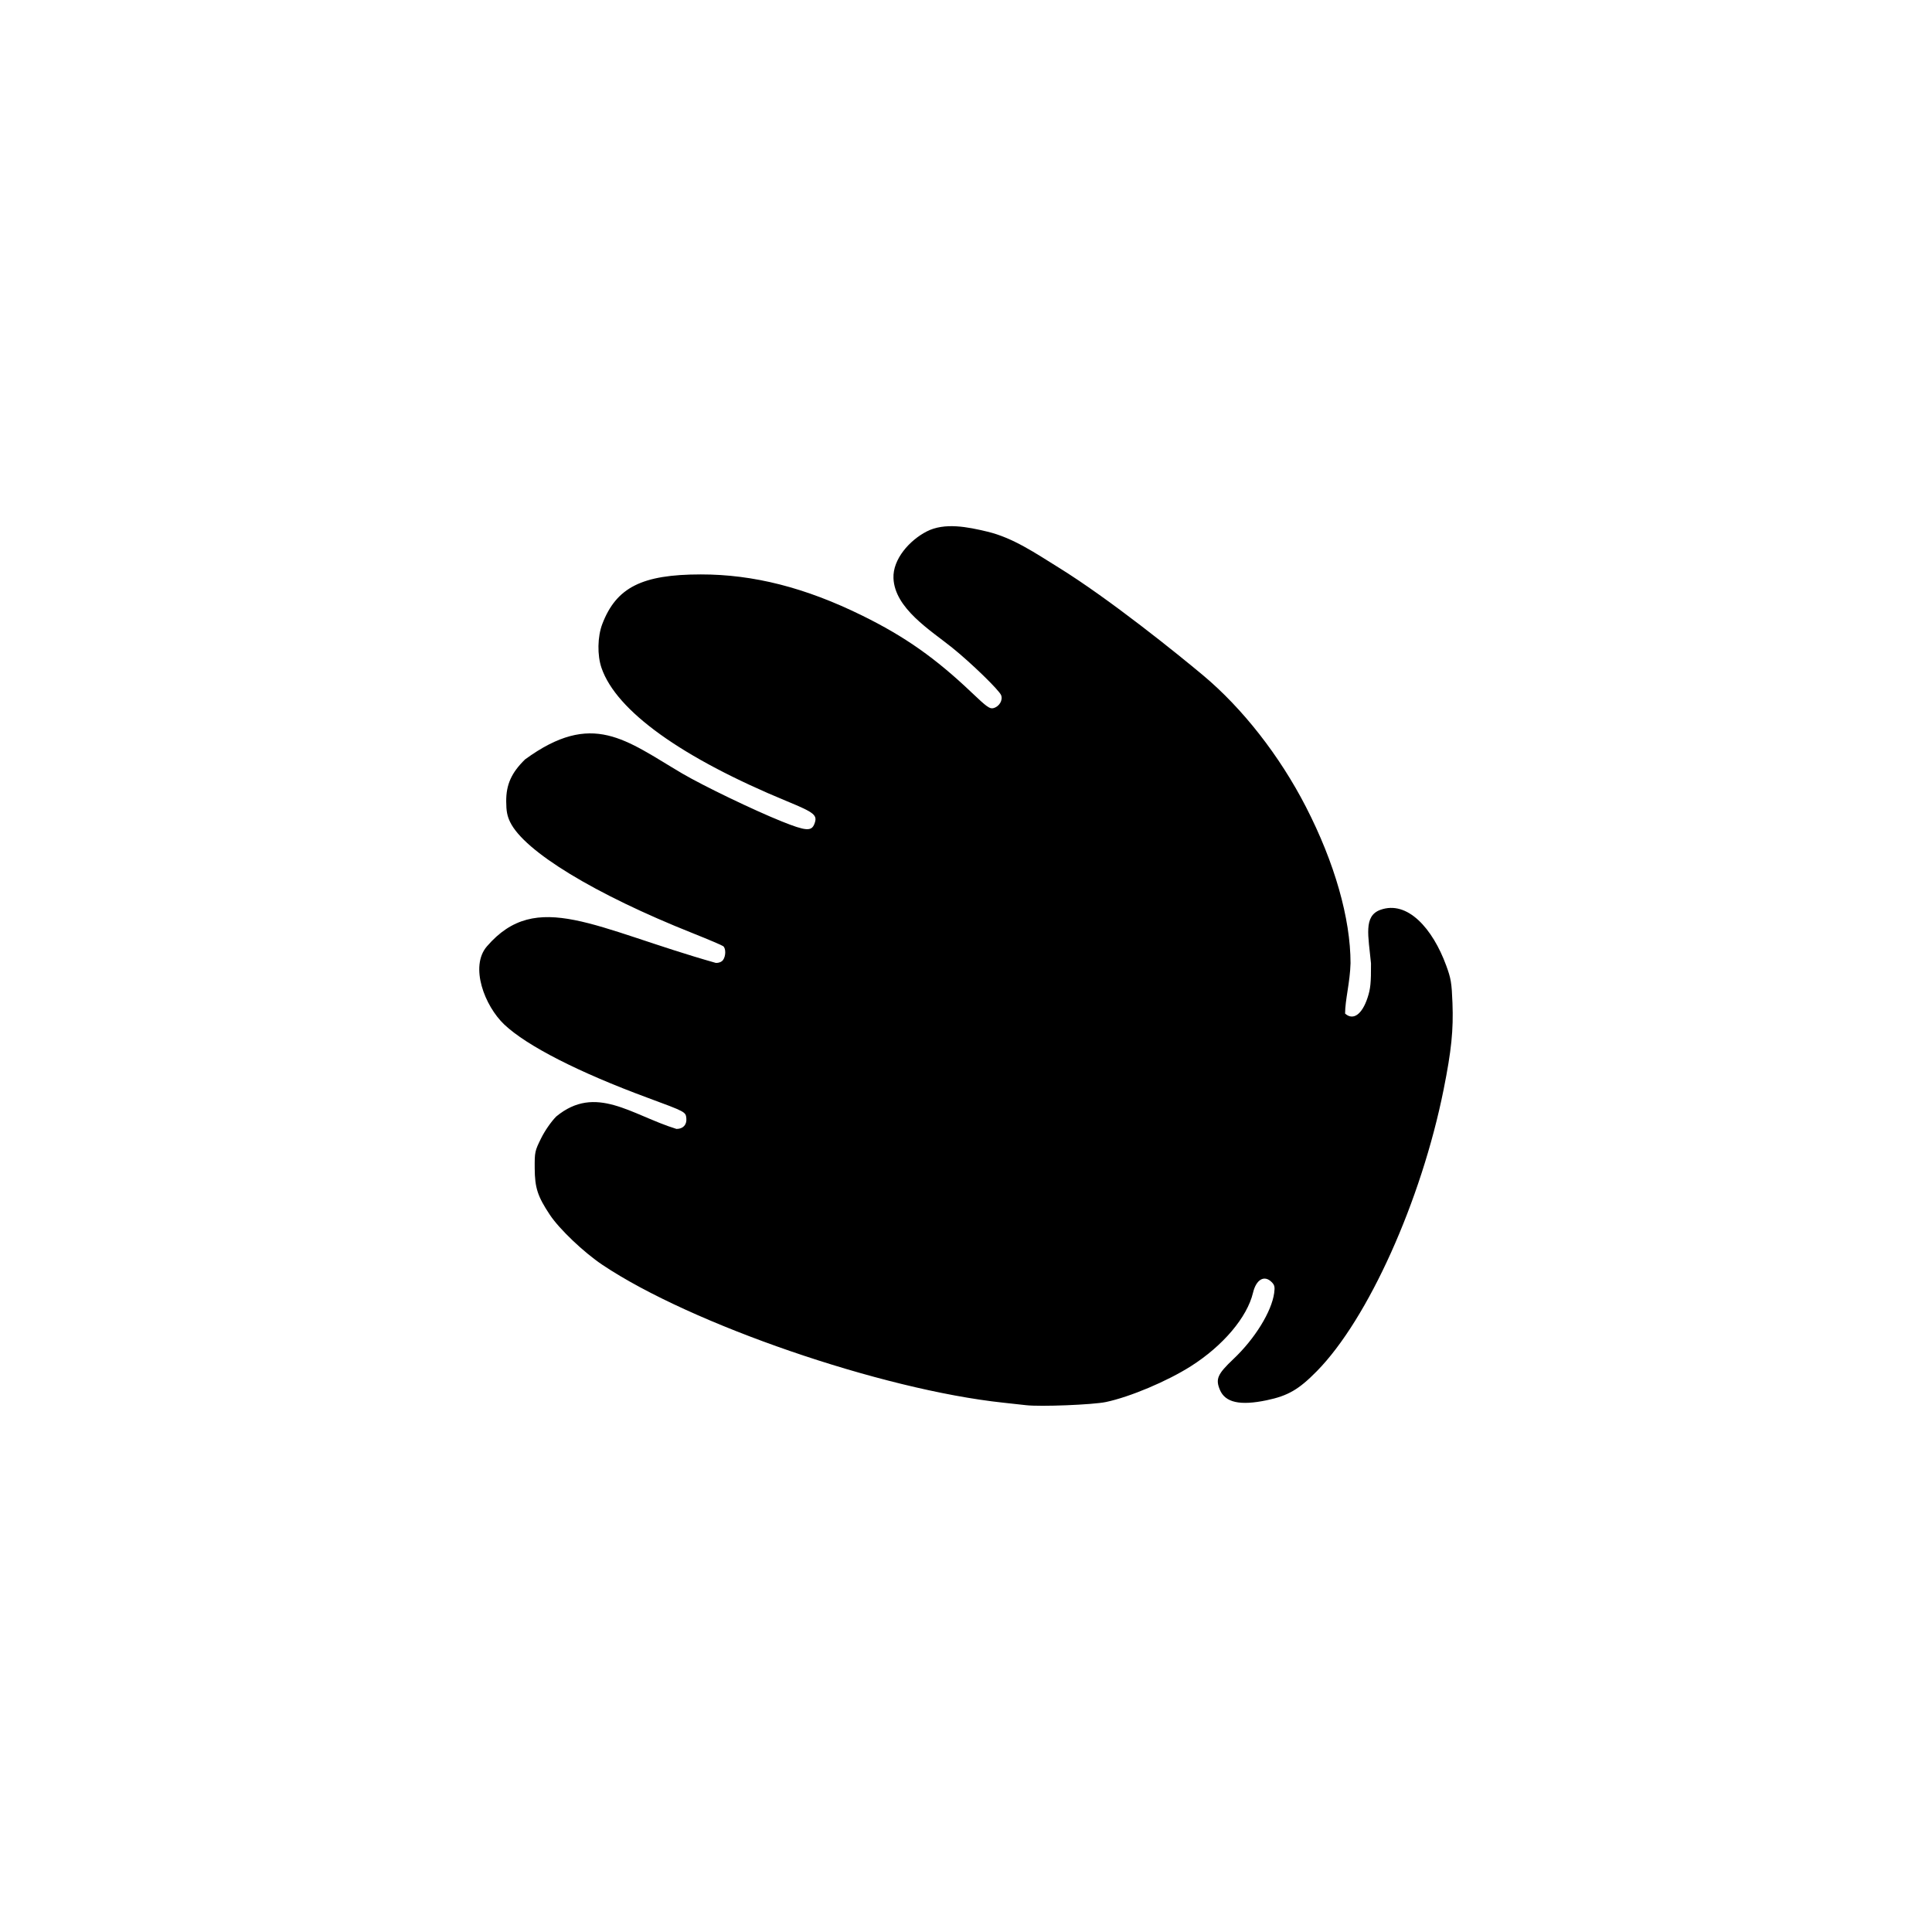 <?xml version="1.0" encoding="UTF-8"?>
<!-- Uploaded to: SVG Repo, www.svgrepo.com, Generator: SVG Repo Mixer Tools -->
<svg fill="#000000" width="800px" height="800px" version="1.1" viewBox="144 144 512 512" xmlns="http://www.w3.org/2000/svg">
 <path d="m415.93 516.39c-0.859-0.102-3.562-0.398-6.012-0.66-32.281-3.441-82.809-20.816-106.28-36.539-4.945-3.316-11.395-9.453-13.918-13.25-3.242-4.879-3.984-7.148-4.016-12.32-0.027-4.312 0.035-4.598 1.672-7.914 1.004-2.035 2.644-4.406 4.012-5.809 10.516-8.691 19.914-0.414 31.887 3.281 1.754 0 2.781-1.113 2.613-2.824-0.168-1.699-0.215-1.723-10.25-5.43-18.305-6.758-32.031-13.77-37.992-19.41-5.191-4.91-9.234-15.359-4.613-20.715 13.25-15.355 28.555-4.684 60.691 4.387 0.781 0.027 1.527-0.277 1.891-0.777 0.754-1.031 0.781-3.07 0.043-3.66-0.305-0.246-3.965-1.801-8.125-3.461-25.922-10.316-44.59-21.684-48.344-29.438-0.781-1.613-1.027-2.902-1.039-5.481-0.023-4.449 1.387-7.59 4.996-11.121 17.891-13.055 26.605-5.133 41.672 3.746 5.75 3.356 18.992 9.734 26.367 12.695 6.367 2.559 7.871 2.672 8.641 0.645 0.879-2.309 0.102-2.957-7.195-5.965-28.027-11.566-45.289-23.965-49.219-35.352-1.164-3.375-1.074-8.309 0.207-11.66 3.715-9.695 10.523-13.125 26.082-13.133 14.004-0.008 27.727 3.492 42.809 10.914 11.289 5.555 19.426 11.285 29.059 20.457 3.914 3.727 4.727 4.309 5.672 4.07 1.562-0.391 2.586-2.086 2.07-3.43-0.508-1.328-7.945-8.551-12.977-12.598-5.738-4.621-15.215-10.379-15.555-18.402-0.215-5.059 4.289-10.07 8.793-12.387 4.777-2.457 10.891-1.203 16.113 0.047 6.828 1.633 12.844 5.785 18.816 9.477 13.539 8.371 31.633 22.996 38.281 28.551 10.496 8.773 20.328 21.34 27.297 34.891 7.613 14.805 11.828 29.582 11.828 41.445-0.133 5.047-1.434 9.664-1.445 13.344 2.133 1.93 4.496 0.254 5.965-4.223 0.77-2.348 0.926-3.898 0.902-9.066-0.695-7.309-2.035-12.559 2.481-14.195 7.164-2.598 13.848 4.91 17.453 14.762 1.262 3.445 1.449 4.574 1.656 9.91 0.277 7.18-0.281 12.656-2.34 22.922-5.906 29.488-20.043 60.887-33.617 74.676-4.777 4.856-7.637 6.512-13.277 7.691-7.07 1.48-10.992 0.609-12.398-2.758-1.207-2.887-0.641-4.168 3.617-8.199 5.664-5.359 10.09-12.543 10.766-17.461 0.223-1.629 0.109-2.125-0.676-2.906-1.938-1.938-4.094-0.699-4.934 2.84-1.543 6.492-7.957 14.07-16.492 19.48-6.277 3.981-16.129 8.133-22.488 9.473-3.441 0.727-17.402 1.281-21.152 0.84z"/>
</svg>